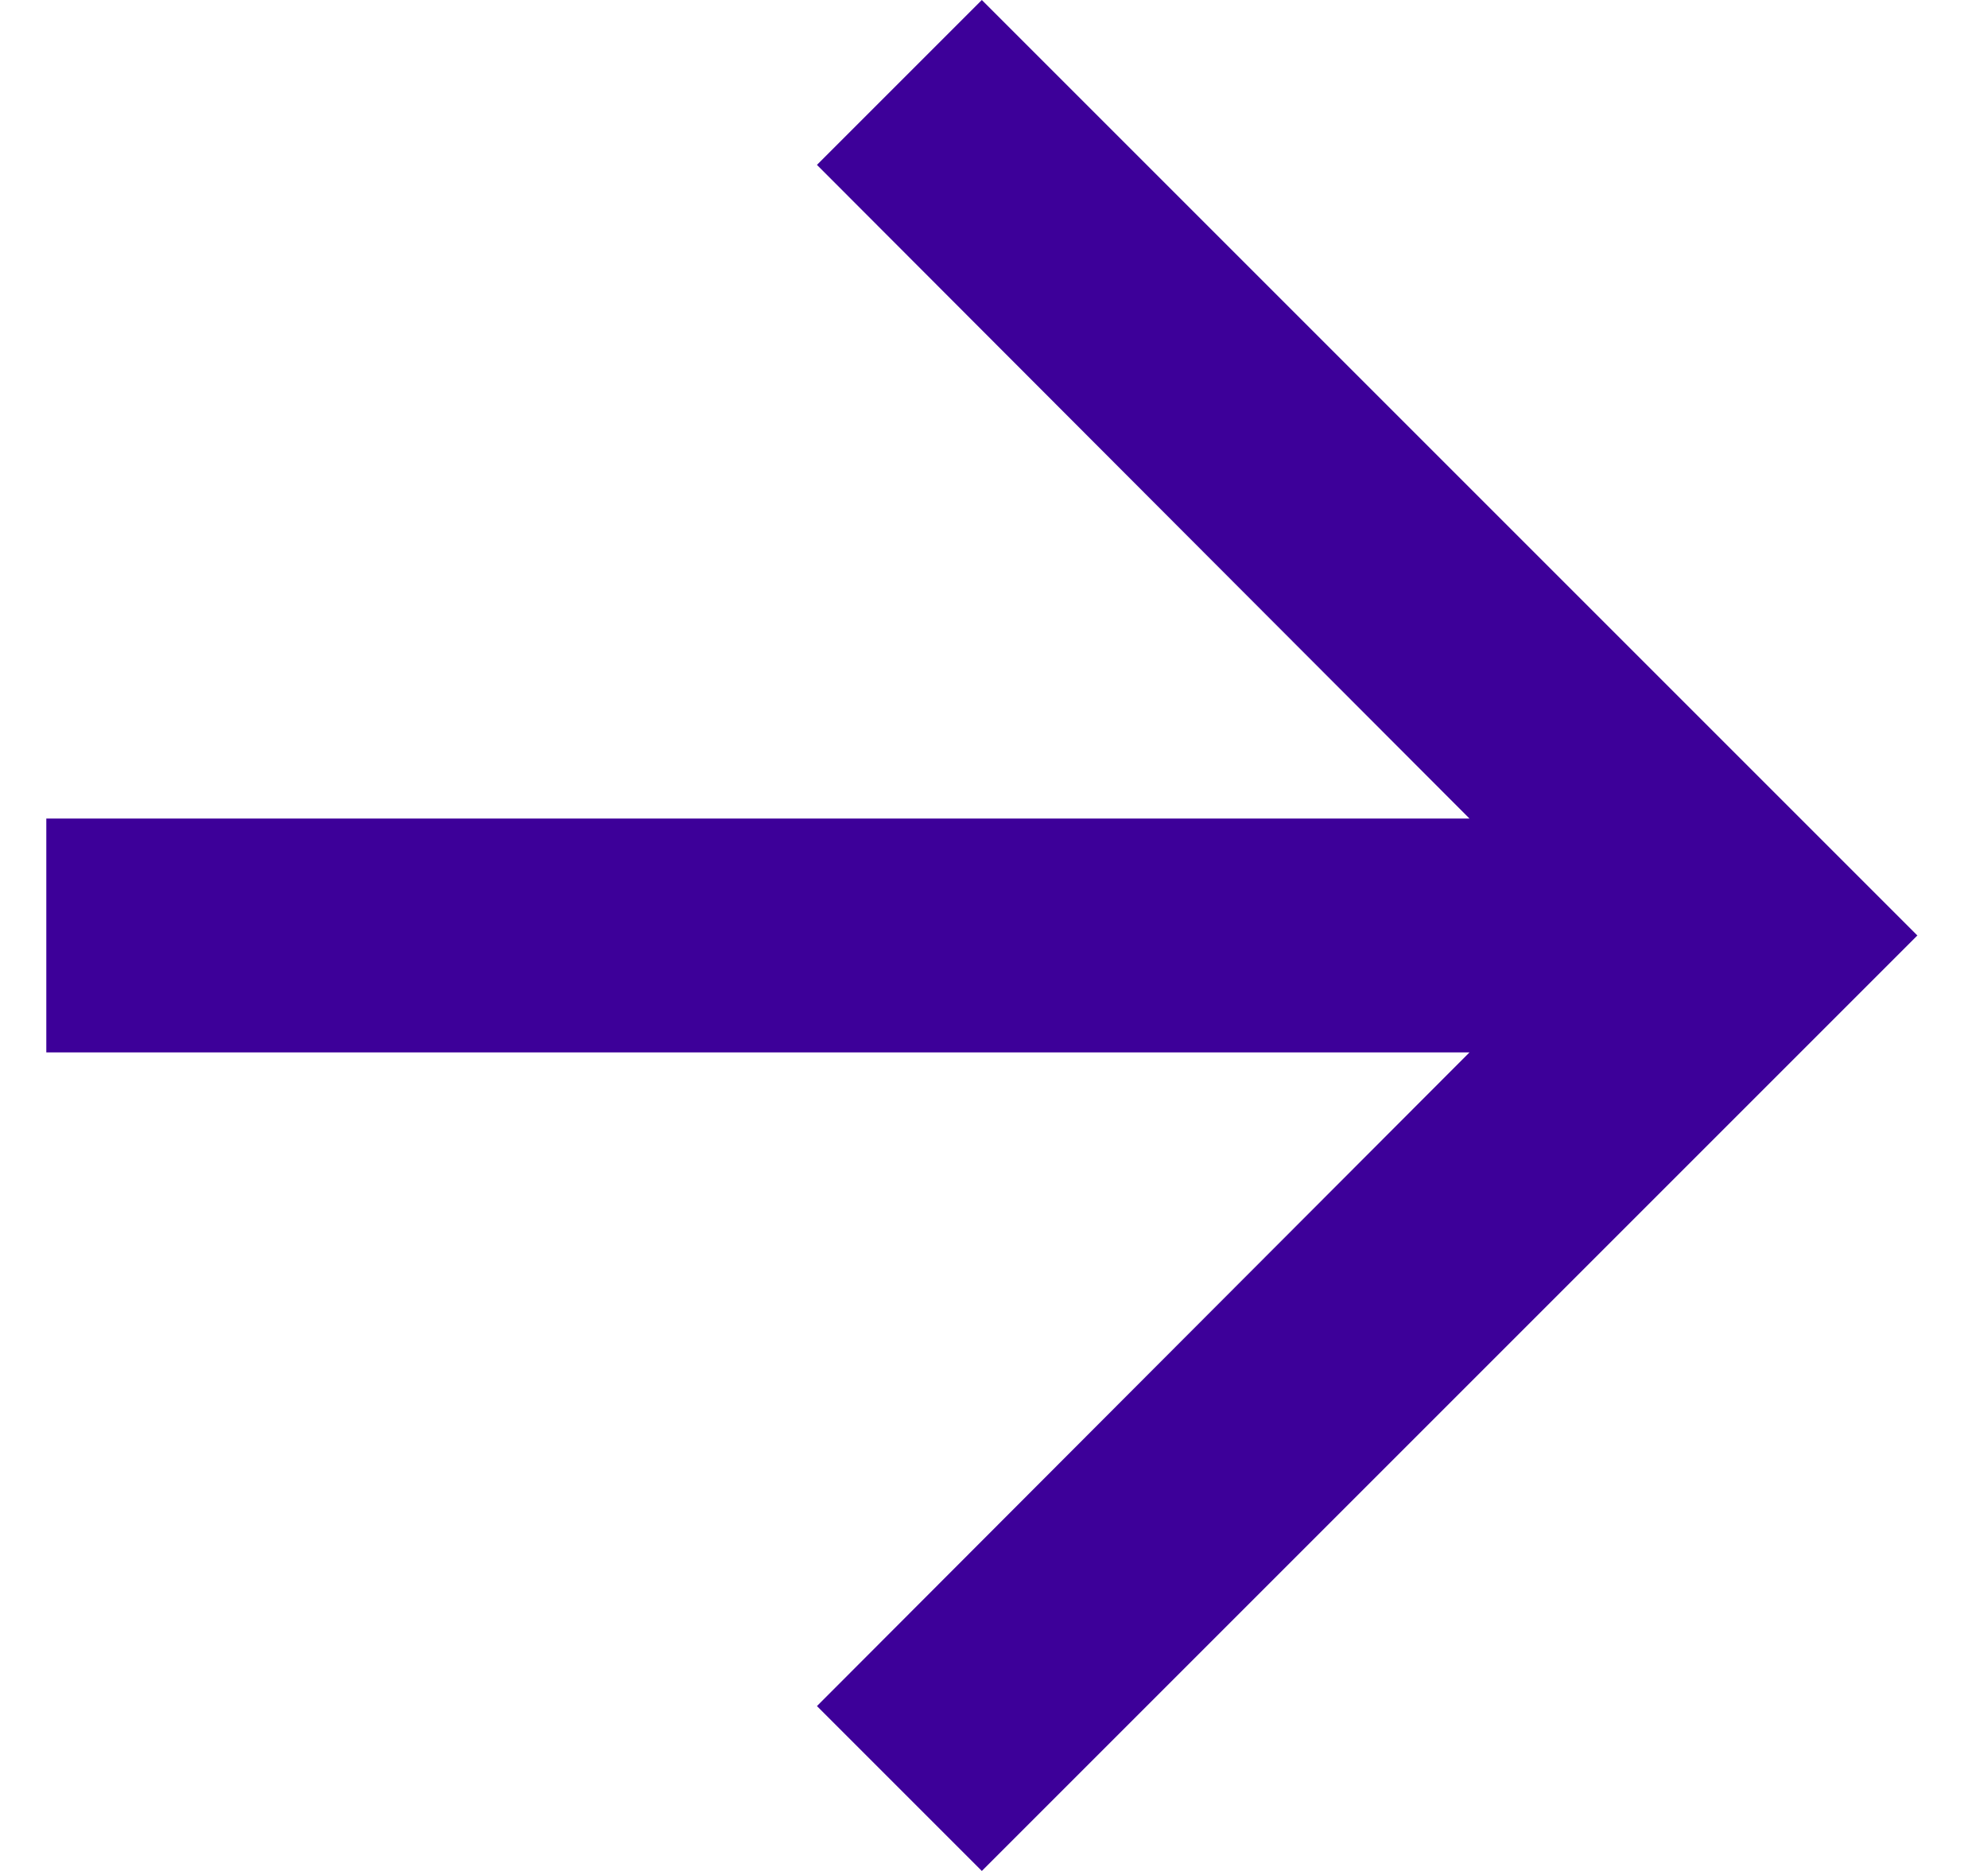 <svg width="17" height="16" viewBox="0 0 17 16" fill="none" xmlns="http://www.w3.org/2000/svg">
<path d="M8.396 0L6.986 1.41L12.566 7H0.396V9H12.566L6.986 14.59L8.396 16L16.396 8L8.396 0Z" fill="#3D0099"/>
</svg>
